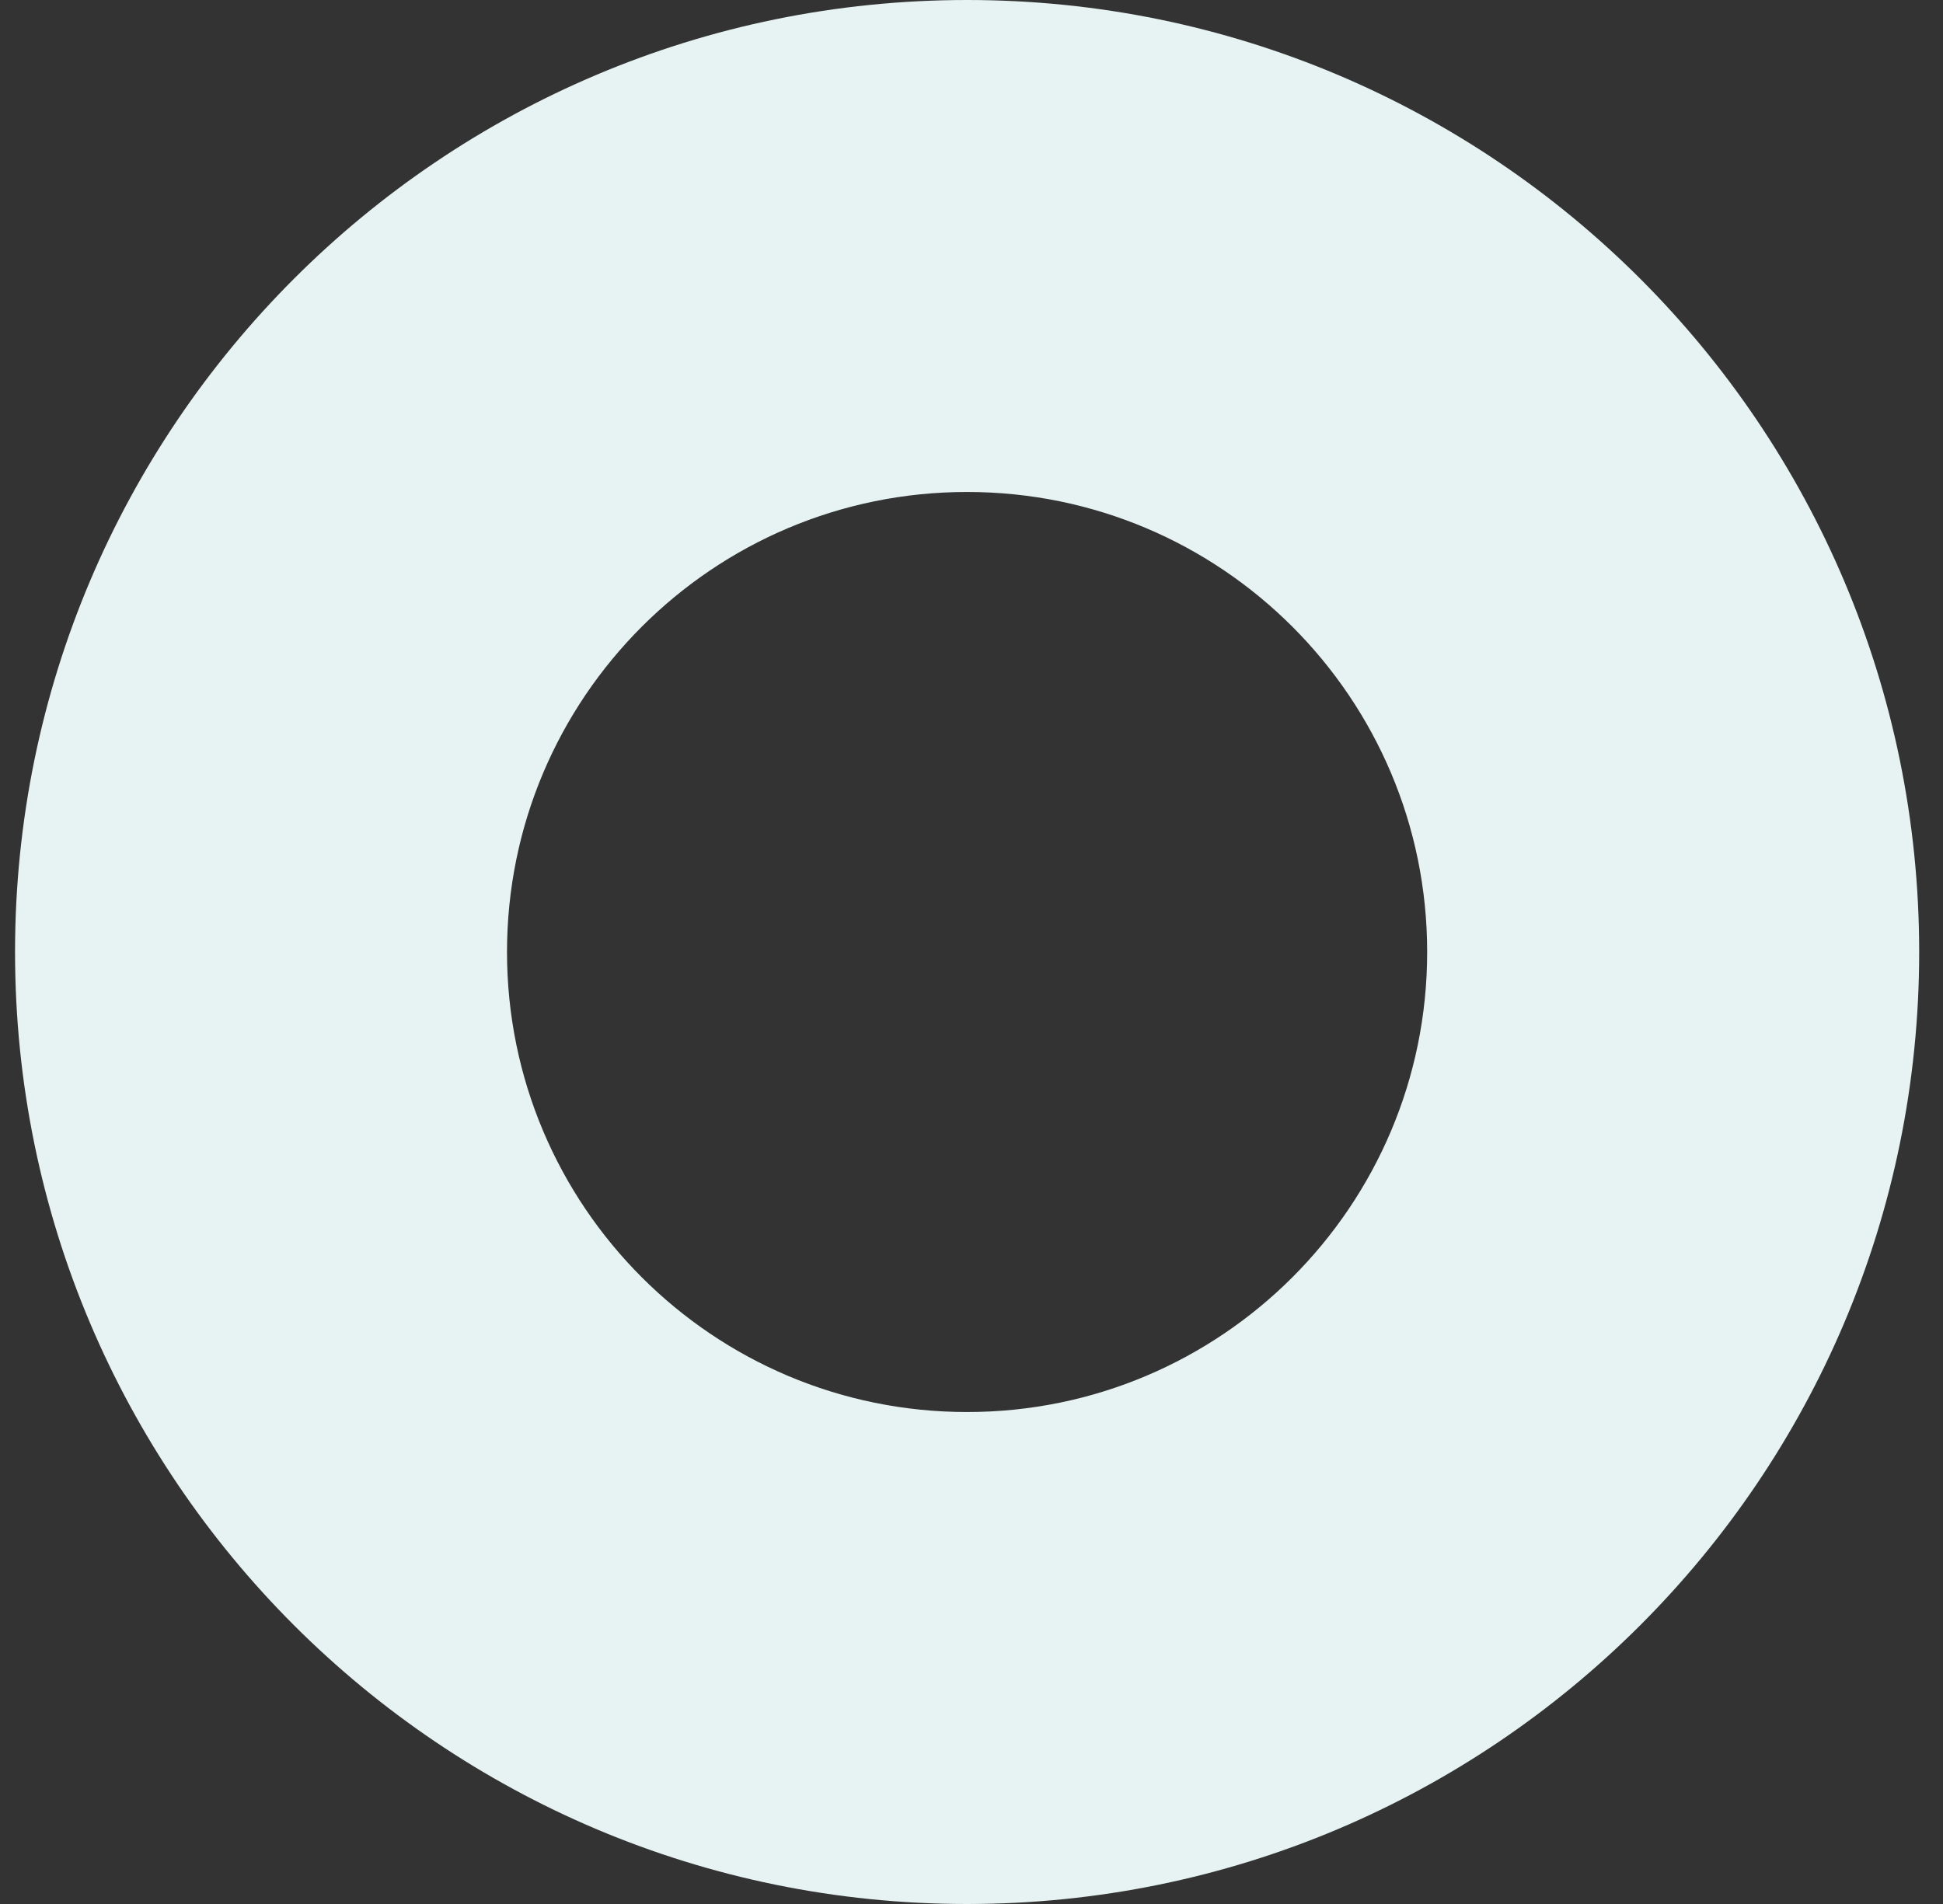 <svg width="50" height="49" viewBox="0 0 50 49" fill="none" xmlns="http://www.w3.org/2000/svg">
<rect x="0" y="0" width="50" height="49" fill="#333333" stroke="none"/>
<path d="M24.887 0C38.418 0 49.387 10.969 49.387 24.5C49.387 38.031 38.418 49 24.887 49C11.356 49 0.387 38.031 0.387 24.5C0.387 10.969 11.356 0 24.887 0ZM24.886 12.661C18.348 12.661 13.047 17.962 13.047 24.5C13.047 31.038 18.348 36.339 24.886 36.339C31.425 36.339 36.726 31.038 36.726 24.5C36.726 17.962 31.425 12.661 24.886 12.661Z" fill="#E6F3F2"/>
</svg>
